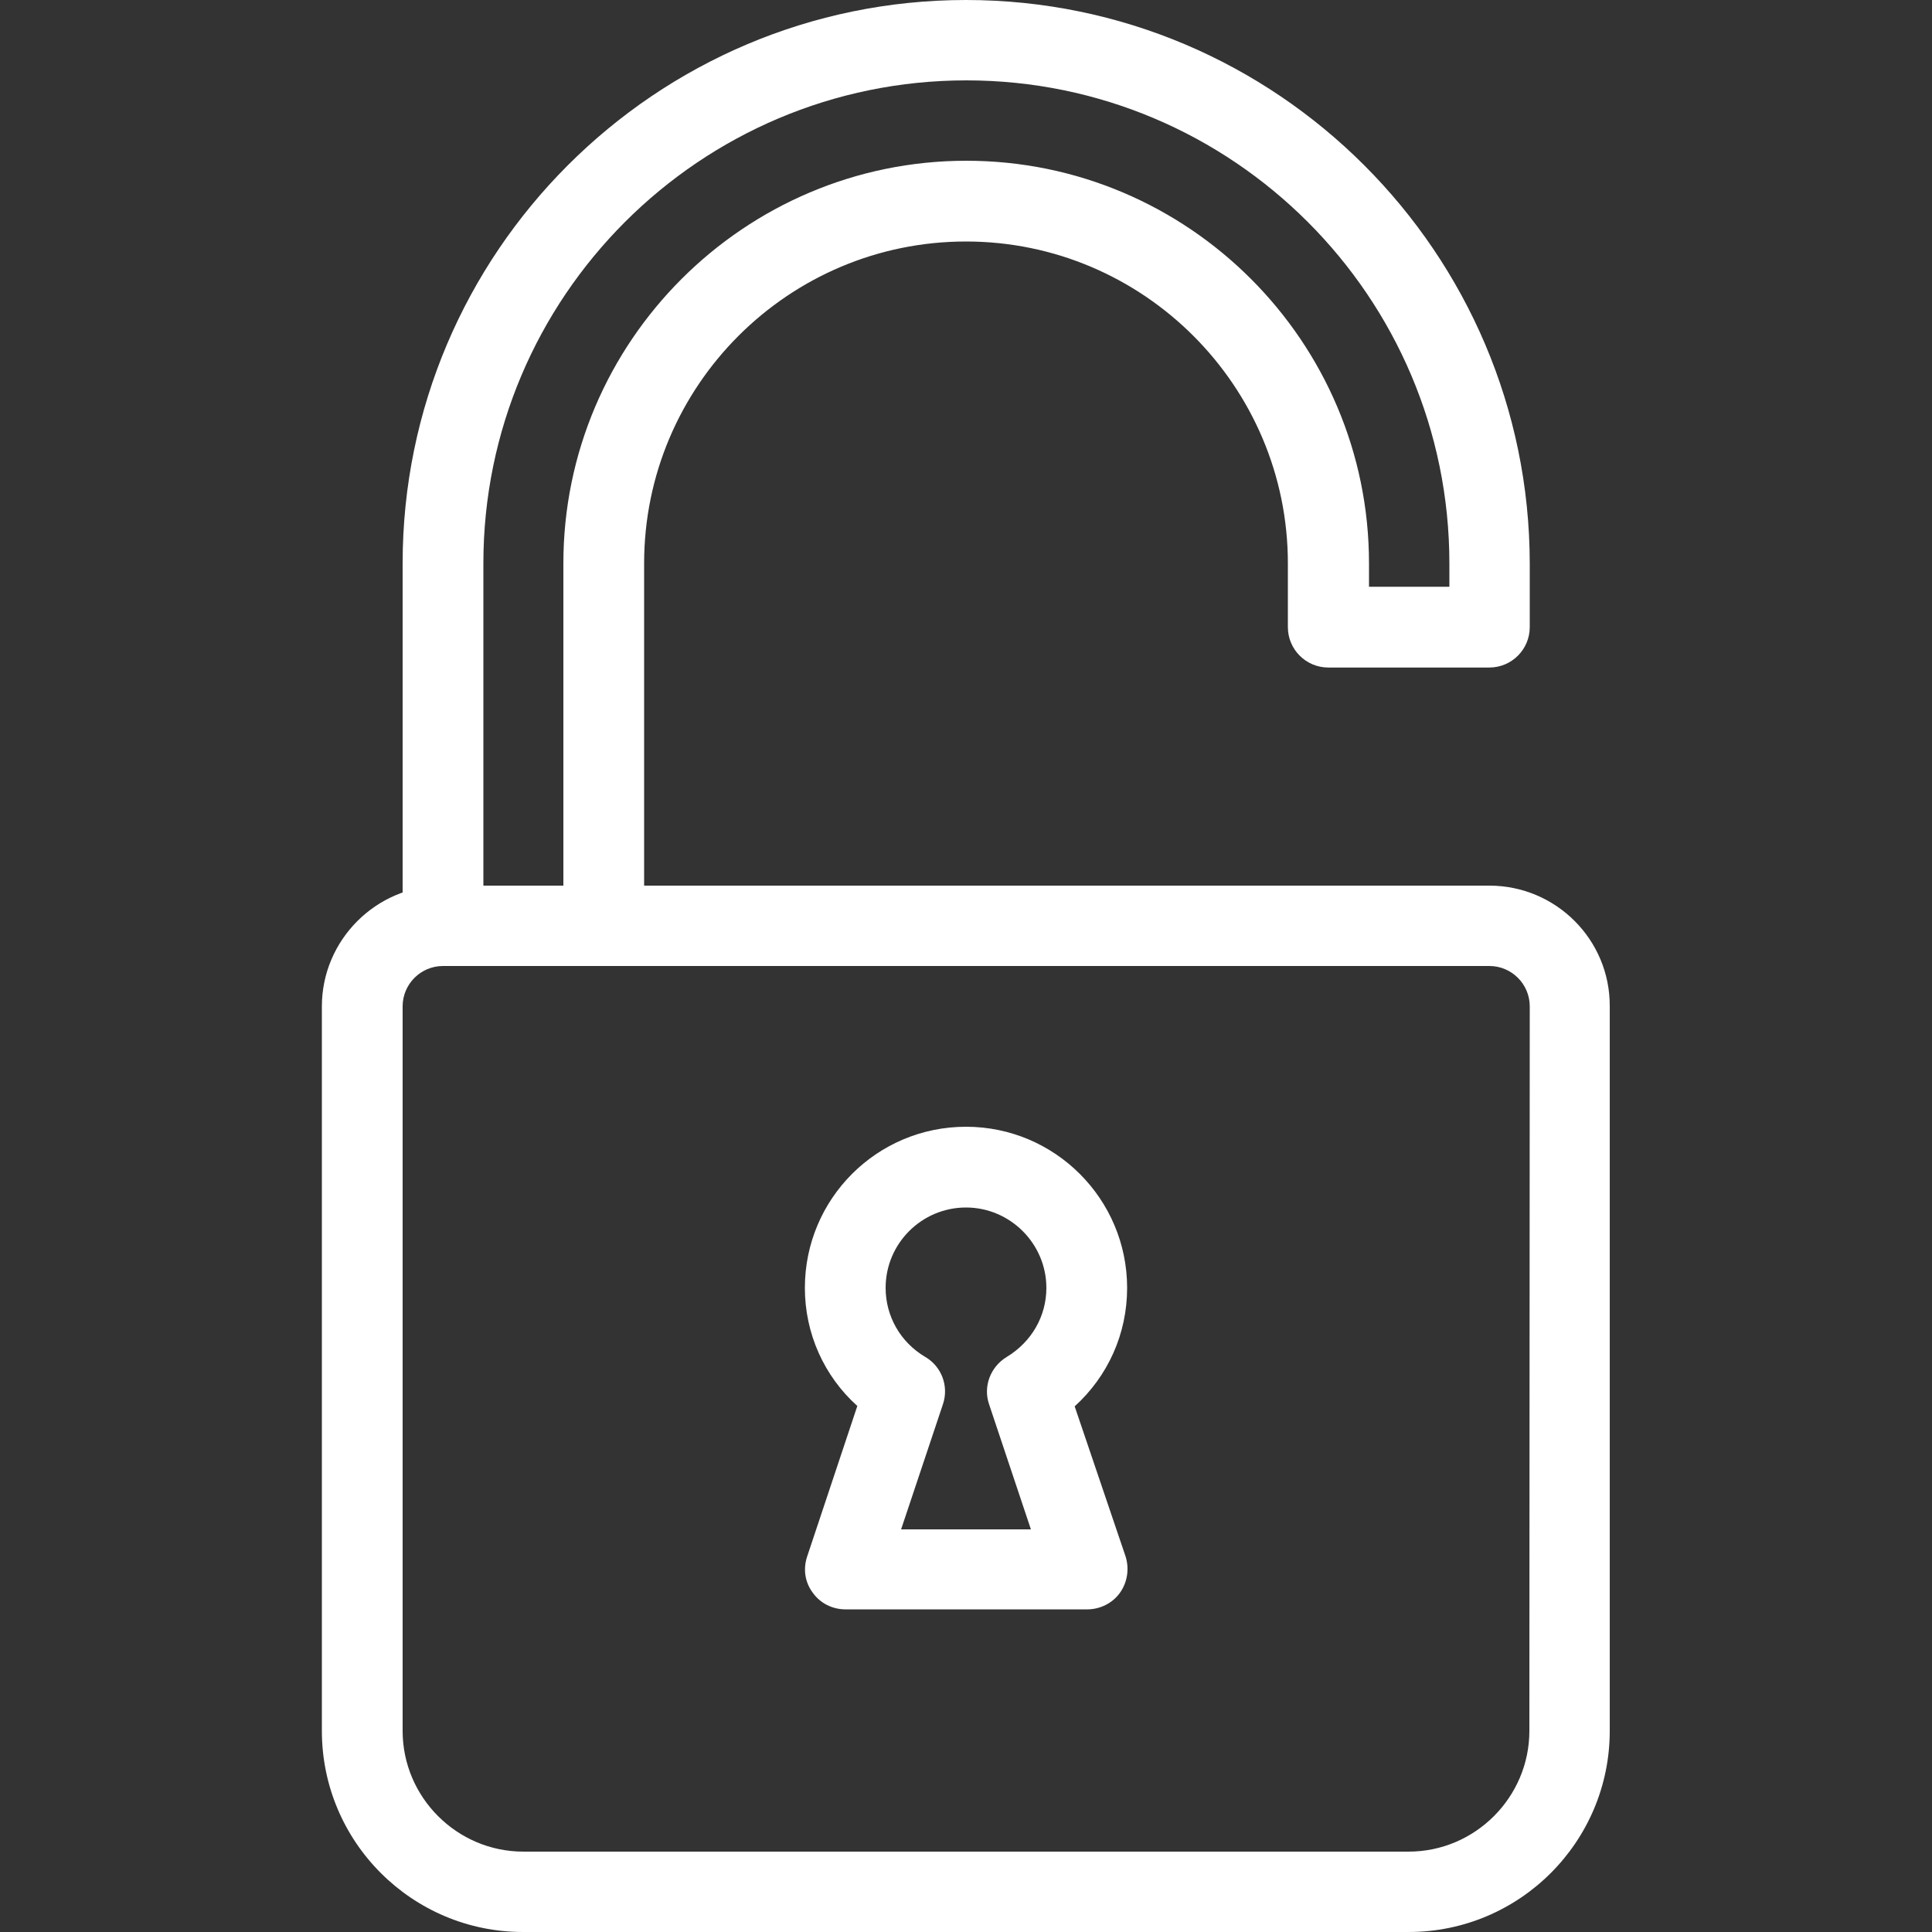 <?xml version="1.0" encoding="utf-8"?>
<!-- Generator: Adobe Illustrator 25.0.1, SVG Export Plug-In . SVG Version: 6.00 Build 0)  -->
<svg version="1.1" id="Capa_1" xmlns:svgjs="http://svgjs.com/svgjs"
	 xmlns="http://www.w3.org/2000/svg" xmlns:xlink="http://www.w3.org/1999/xlink" x="0px" y="0px" viewBox="0 0 512 512"
	 style="enable-background:new 0 0 512 512;" xml:space="preserve">
<rect x="0" y="0" width="512" height="512" fill="#333333" stroke="none"/>
<style type="text/css">
	.st0{fill:#FFFFFF;}
</style>
<g>
	<g>
		<g>
			<path class="st0" d="M256,0c-82.3,0-149.3,67-149.3,149.3v96c0,5.9,4.8,10.7,10.7,10.7s10.7-4.8,10.7-10.7v-96
				c0-70.6,57.4-128,128-128s128,57.4,128,128v6.2h-21.3v-6.2c0-58.8-47.9-106.7-106.7-106.7S149.3,90.5,149.3,149.3v96
				c0,5.9,4.8,10.7,10.7,10.7s10.7-4.8,10.7-10.7v-96c0-47.1,38.3-85.3,85.3-85.3s85.3,38.3,85.3,85.3v16.9
				c0,5.9,4.8,10.7,10.7,10.7h42.7c5.9,0,10.7-4.8,10.7-10.7v-16.9C405.3,67,338.3,0,256,0z"/>
		</g>
	</g>
	<g>
		<g>
			<path class="st0" d="M394.7,234.7H117.3c-17.6,0-32,14.4-32,32v192c0,29.4,23.9,53.3,53.3,53.3h234.7c29.4,0,53.3-23.9,53.3-53.3
				v-192C426.7,249,412.3,234.7,394.7,234.7z M405.3,458.7c0,17.6-14.4,32-32,32H138.7c-17.6,0-32-14.4-32-32v-192
				c0-5.9,4.8-10.7,10.7-10.7h277.3c5.9,0,10.7,4.8,10.7,10.7L405.3,458.7L405.3,458.7z"/>
		</g>
	</g>
	<g>
		<g>
			<path class="st0" d="M284.8,372.7c8.8-8,13.9-19.2,13.9-31.4c0-23.5-19.1-42.7-42.7-42.7s-42.7,19.1-42.7,42.7
				c0,12.1,5.1,23.4,13.9,31.3l-13.3,39.9c-1.1,3.3-0.6,6.8,1.5,9.6c2,2.8,5.2,4.4,8.7,4.4h64c3.4,0,6.7-1.6,8.7-4.4
				c2-2.8,2.5-6.4,1.5-9.6L284.8,372.7z M262.1,372.1l11.1,33.2h-34.4l11.1-33.2c1.6-4.8-0.4-10-4.7-12.5
				c-6.6-3.9-10.5-10.8-10.5-18.3c0-11.8,9.6-21.3,21.3-21.3s21.3,9.6,21.3,21.3c0,7.5-3.9,14.3-10.5,18.3
				C262.5,362.2,260.5,367.4,262.1,372.1z"/>
		</g>
	</g>
</g>
</svg>
